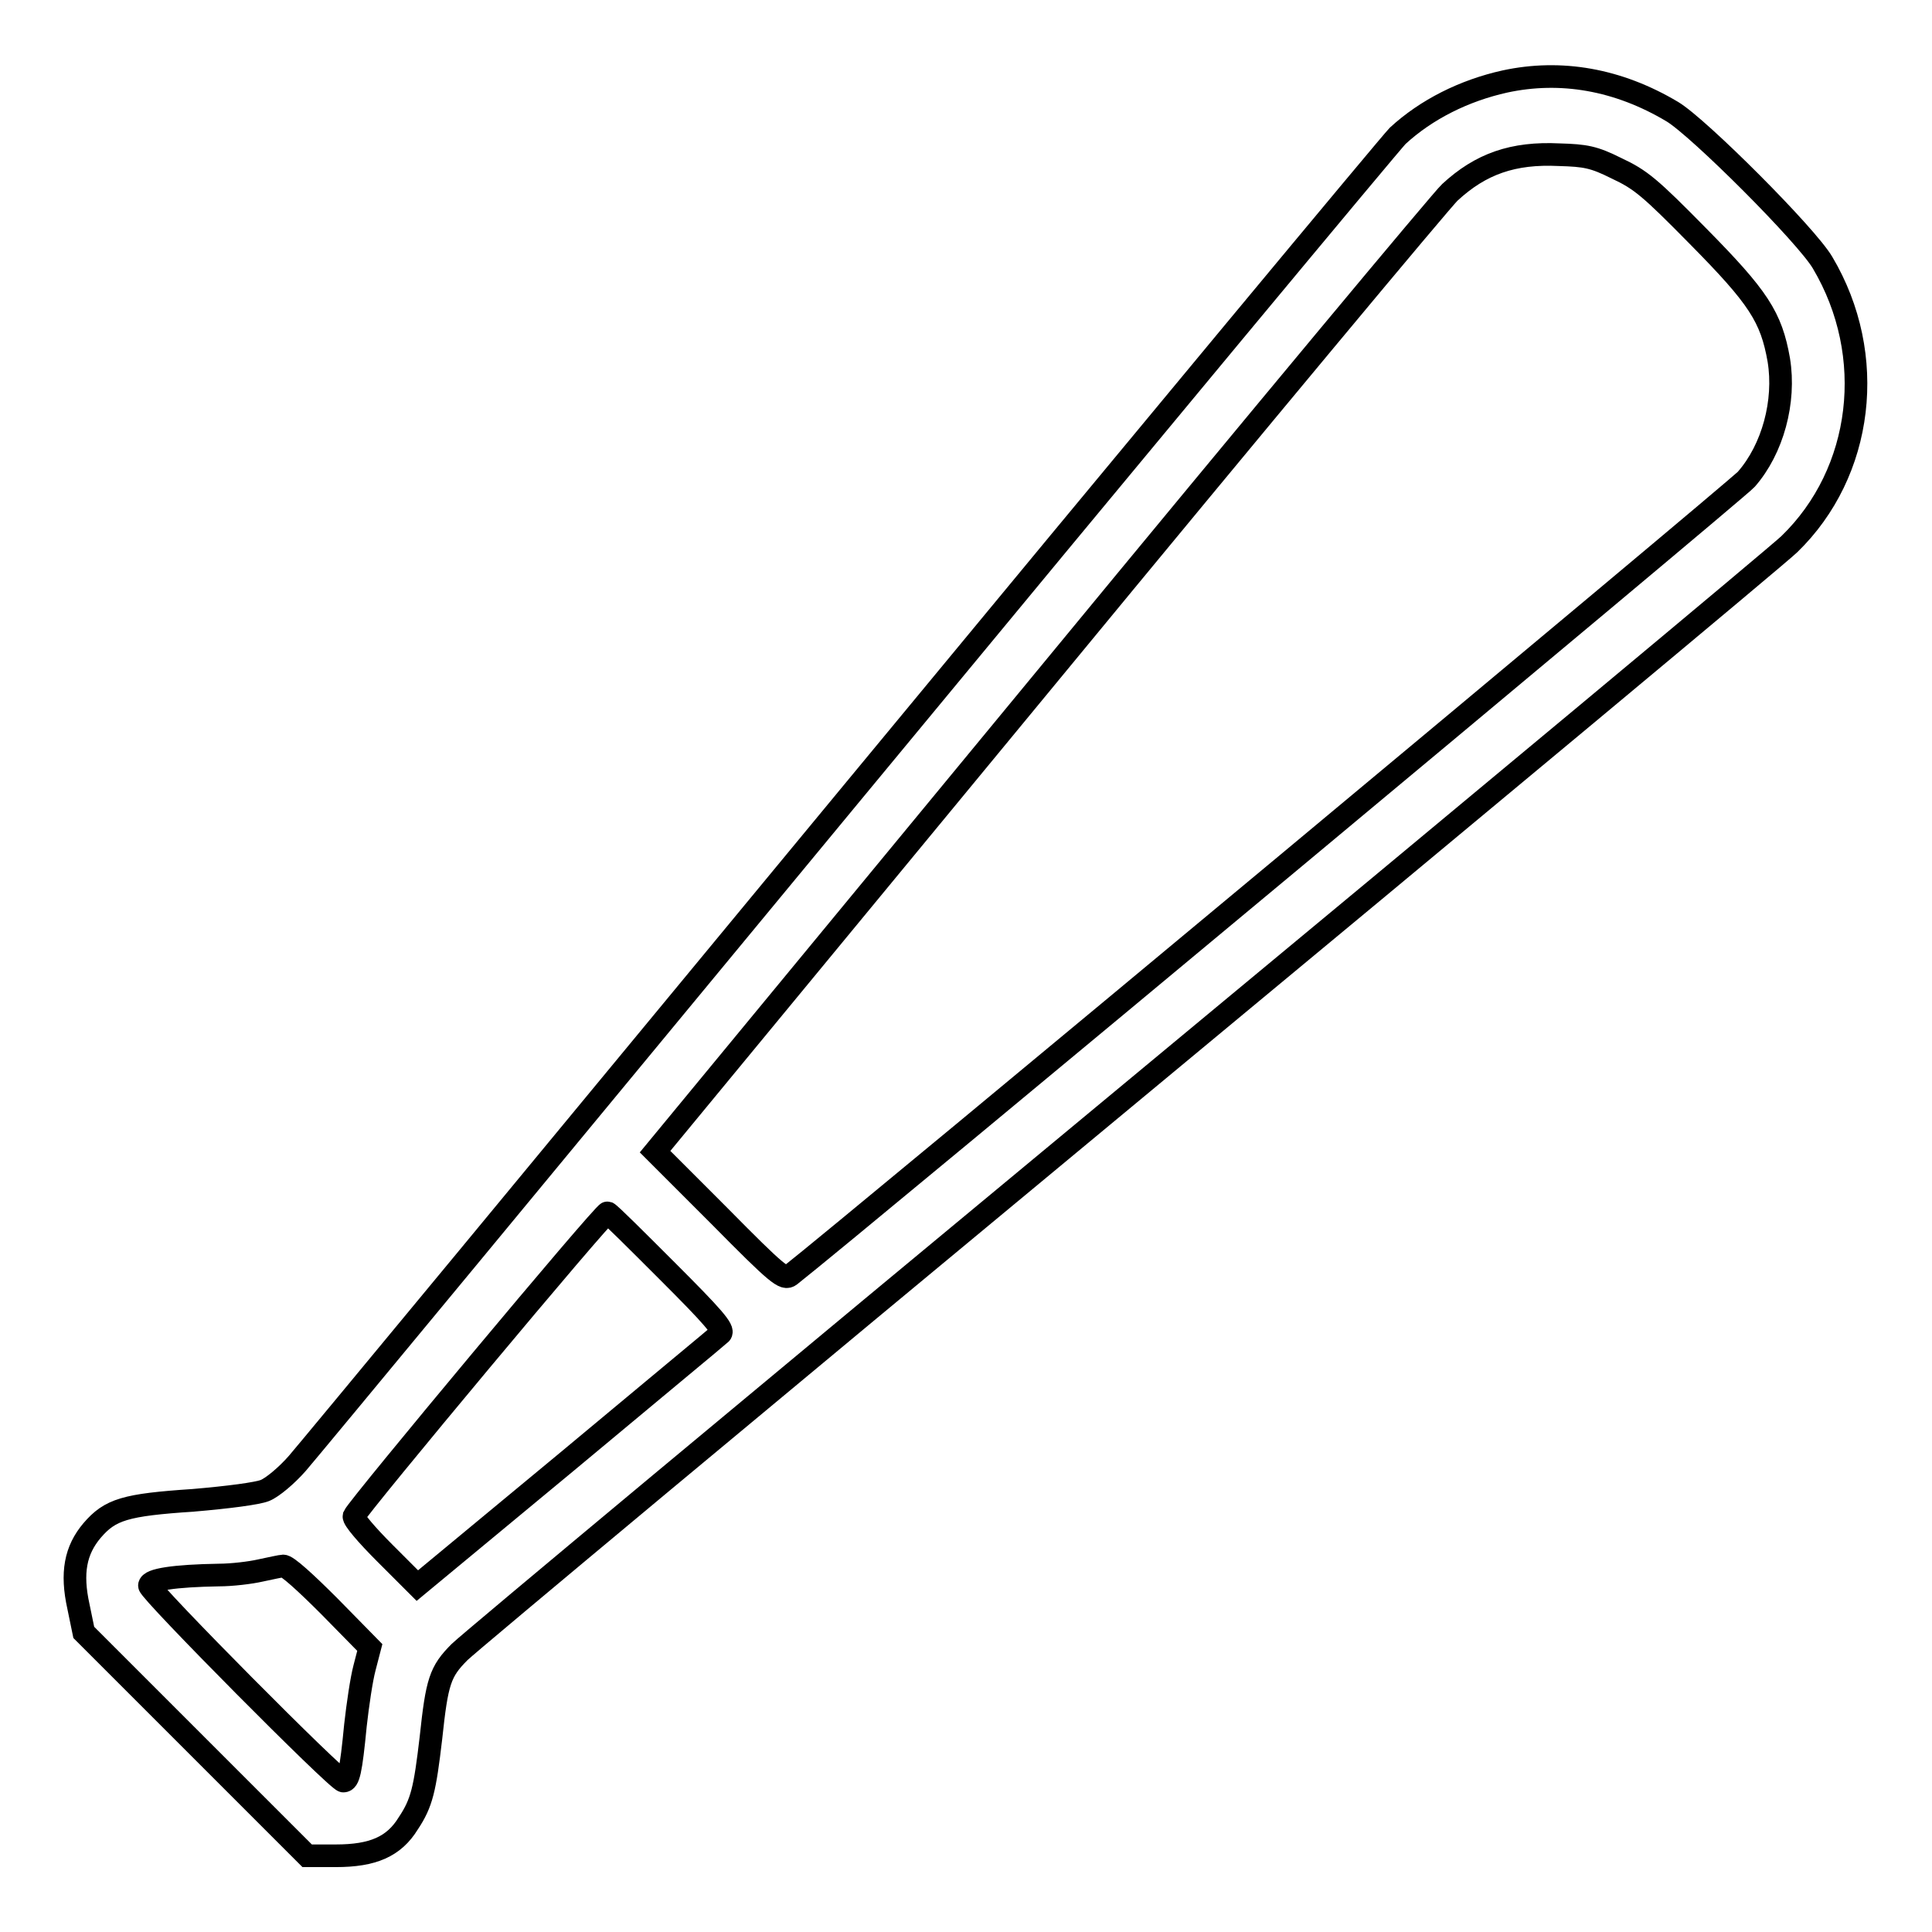 <?xml version="1.0" encoding="utf-8"?>
<!-- Svg Vector Icons : http://www.onlinewebfonts.com/icon -->
<!DOCTYPE svg PUBLIC "-//W3C//DTD SVG 1.1//EN" "http://www.w3.org/Graphics/SVG/1.1/DTD/svg11.dtd">
<svg version="1.1" xmlns="http://www.w3.org/2000/svg" xmlns:xlink="http://www.w3.org/1999/xlink" x="0px" y="0px" viewBox="0 0 256 256" enable-background="new 0 0 256 256" xml:space="preserve">
<g><g><g><path stroke-width="3" fill-opacity="0" stroke="#000000"  d="M199.4,10.8c-5.4,1.2-10.4,3.7-14.2,7.2c-0.9,0.9-33.5,40.1-72.5,87.3c-38.9,47.1-71.9,87-73.3,88.6c-1.4,1.6-3.3,3.2-4.3,3.6c-1,0.4-4.8,0.9-9.5,1.3c-9,0.6-11,1.2-13.4,4c-2.2,2.6-2.8,5.6-1.8,10.1l0.7,3.4l14.8,14.8l14.8,14.8h3.8c4.9,0,7.7-1.2,9.6-4.3c1.8-2.7,2.2-4.5,3-11.3c0.8-7.5,1.2-8.8,3.8-11.4c1.2-1.2,40.8-34.2,88.1-73.4c47.3-39.2,86.9-72.2,88.1-73.4c9.8-9.5,11.7-25,4.4-37.3c-2.1-3.6-16.4-17.9-19.9-20C214.4,10.5,206.8,9.2,199.4,10.8z M214.2,22.3c3.2,1.5,4.4,2.5,10.8,9c8,8.1,9.7,10.7,10.7,16.4c0.9,5.5-0.8,11.8-4.3,15.8c-1.1,1.3-118.9,99.4-126.7,105.5c-0.8,0.6-1.6,0-9.4-7.9l-8.5-8.5l51.8-62.8c28.5-34.6,52.6-63.5,53.5-64.3c4.1-3.8,8.4-5.3,14.5-5C210.1,20.6,211.2,20.8,214.2,22.3z M88.5,168.5c5.9,5.9,7.5,7.7,7,8.2c-0.3,0.3-9.5,7.9-20.4,17l-19.8,16.4l-4.3-4.3c-2.4-2.4-4.2-4.5-4.1-4.9c0.5-1.2,33.2-40.4,33.6-40.2C80.8,160.8,84.4,164.4,88.5,168.5z M43.6,212.8l5.4,5.5l-0.7,2.7c-0.4,1.5-0.9,4.9-1.2,7.6c-0.6,6.2-0.9,7.4-1.6,7.4c-0.8,0-25.7-25.1-25.7-25.9c0-0.8,3.3-1.3,9.2-1.4c1.7,0,4.2-0.3,5.5-0.6c1.4-0.3,2.8-0.6,3-0.6C38,207.4,40.6,209.8,43.6,212.8z"/></g></g></g>
</svg>